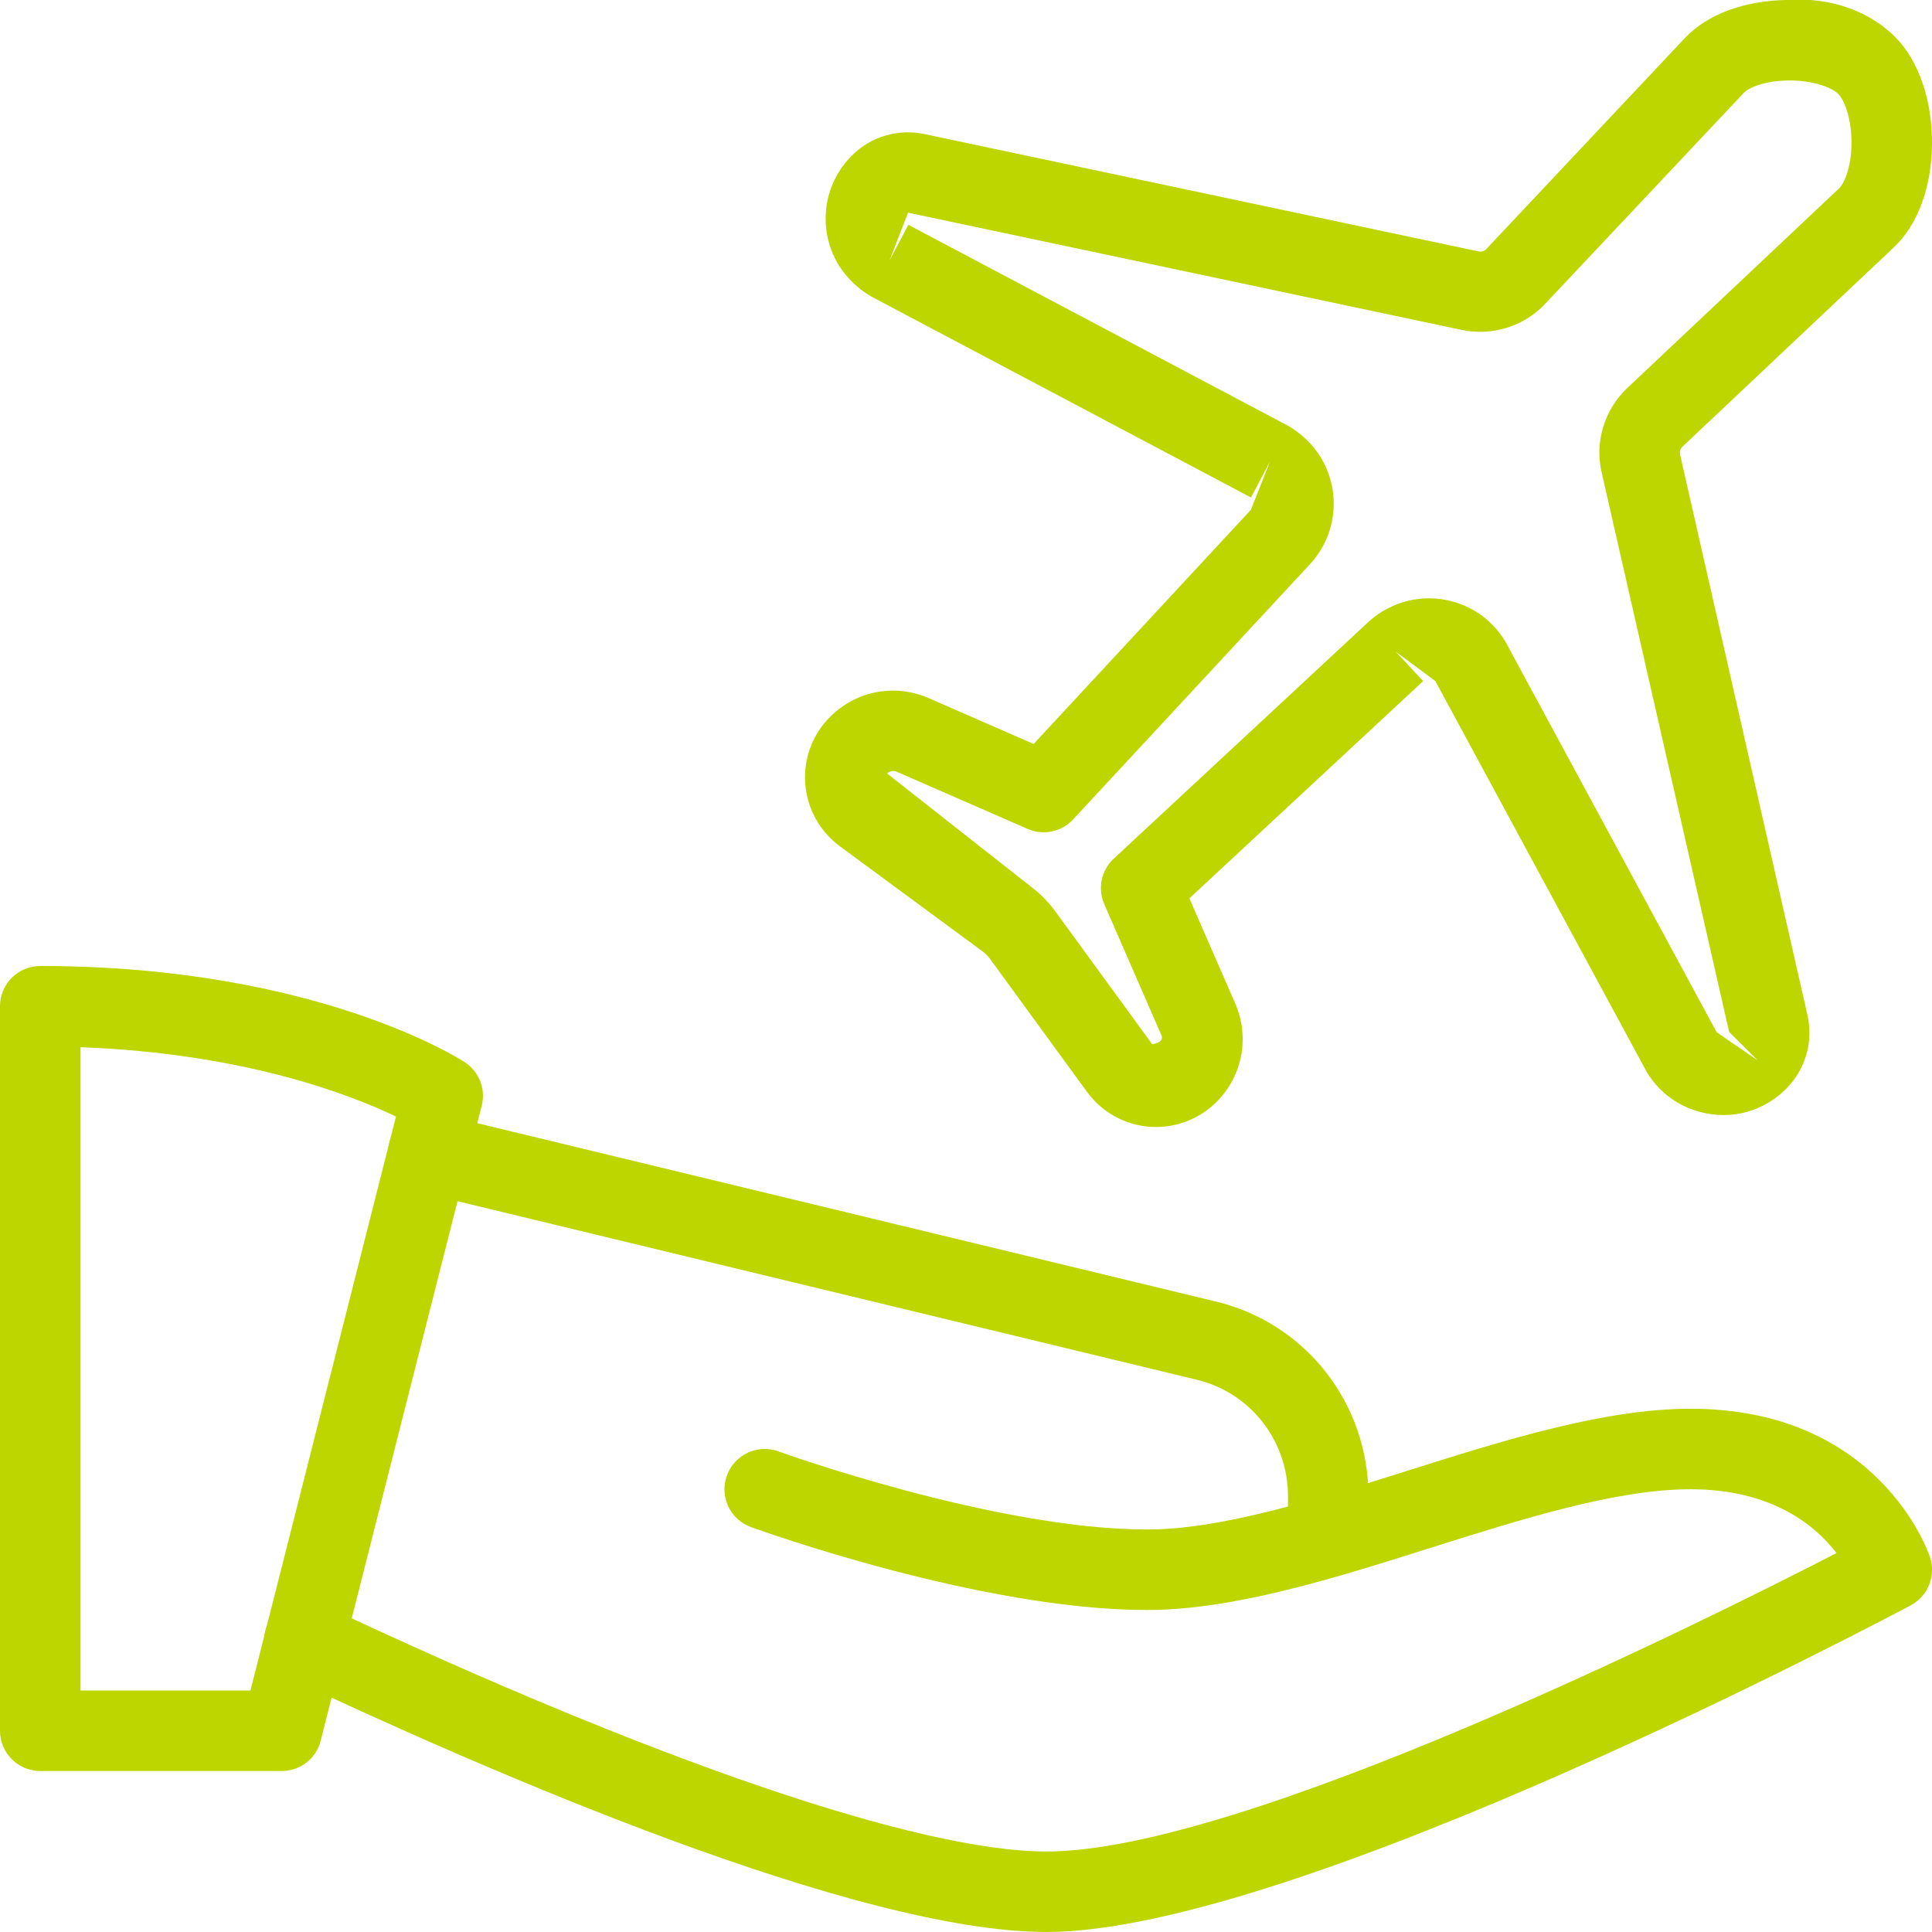 <?xml version="1.0" encoding="UTF-8"?> <svg xmlns="http://www.w3.org/2000/svg" width="100" height="100" viewBox="0 0 100 100" fill="none"> <g clip-path="url(#clip0)"> <path d="M59.837 58.333C59.725 58.333 59.604 58.328 59.492 58.32C58.204 58.22 57.029 57.562 56.267 56.52L51.233 49.616C51.133 49.478 51 49.349 50.854 49.241L43.471 43.803C42.429 43.033 41.779 41.853 41.679 40.566C41.583 39.279 42.05 38.016 42.967 37.103C44.321 35.749 46.321 35.37 48.083 36.141L53.5 38.508L64.75 26.383L65.725 23.908L64.75 25.749L45.067 15.333C43.746 14.537 42.942 13.299 42.771 11.883C42.596 10.466 43.075 9.07 44.087 8.058C45.079 7.058 46.508 6.645 47.879 6.945L76.504 13.008C76.675 13.053 76.833 12.999 76.942 12.879L87.208 1.97C88.358 0.749 90.275 0.033 92.475 -0.001C94.917 -0.172 96.858 0.683 98.088 1.908C99.317 3.133 100.033 5.237 100 7.524C99.967 9.728 99.25 11.649 98.033 12.795L87.1 23.104C86.975 23.22 86.925 23.383 86.963 23.537L93.546 52.504C93.875 53.891 93.463 55.337 92.45 56.358C91.442 57.362 90.071 57.858 88.642 57.678C87.229 57.512 85.992 56.724 85.25 55.512L74.292 35.249L72.242 33.728L73.662 35.254L61.562 46.499L63.929 51.924C64.696 53.683 64.317 55.687 62.967 57.037C62.129 57.87 61.008 58.333 59.837 58.333ZM73.958 30.97C74.167 30.97 74.379 30.983 74.588 31.012C75.963 31.199 77.167 31.983 77.896 33.166L88.854 53.428L90.975 54.883L89.5 53.412L82.908 24.483C82.525 22.891 83.042 21.187 84.254 20.058L95.179 9.762C95.479 9.474 95.817 8.633 95.833 7.462C95.85 6.224 95.5 5.216 95.142 4.858C94.779 4.499 93.754 4.145 92.537 4.166C91.371 4.183 90.533 4.516 90.246 4.82L79.983 15.72C78.879 16.904 77.2 17.416 75.625 17.07L47 11.008L46.042 13.479L47.017 11.637L66.7 22.053C67.996 22.833 68.787 24.037 68.987 25.416C69.183 26.799 68.75 28.178 67.804 29.203L55.546 42.412C54.942 43.062 53.996 43.262 53.188 42.904L46.413 39.945C46.25 39.874 46.046 39.908 45.917 40.037L53.337 45.874C53.821 46.233 54.246 46.658 54.6 47.141L59.642 54.053C60.154 53.953 60.192 53.749 60.112 53.578L57.158 46.803C56.804 45.991 57 45.045 57.646 44.445L70.825 32.195C71.688 31.404 72.804 30.97 73.958 30.97ZM96.608 11.278H96.65H96.608Z" fill="#BED600"></path> <path d="M14.583 91.667H2.083C0.933 91.667 0 90.733 0 89.583V52.083C0 50.933 0.933 50 2.083 50C16.254 50 23.742 54.775 24.054 54.979C24.8 55.467 25.154 56.371 24.933 57.237L16.6 90.096C16.371 91.021 15.537 91.667 14.583 91.667ZM4.167 87.5H12.963L20.496 57.792C18.154 56.667 12.629 54.517 4.167 54.204V87.5Z" fill="#BED600"></path> <path d="M54.167 100C44.35 100 25.325 91.729 14.863 86.8C13.821 86.308 13.375 85.067 13.867 84.029C14.354 82.987 15.604 82.537 16.637 83.033C33.908 91.166 47.587 95.833 54.167 95.833C64.304 95.833 88.188 83.929 95.058 80.387C93.975 78.975 91.737 77.083 87.5 77.083C83.654 77.083 78.779 78.625 74.062 80.112C69.05 81.696 63.862 83.333 59.375 83.333C50.775 83.333 39.35 79.216 38.871 79.041C37.788 78.65 37.229 77.454 37.625 76.371C38.017 75.291 39.212 74.729 40.296 75.125C40.404 75.166 51.513 79.166 59.375 79.166C63.221 79.166 68.096 77.625 72.812 76.137C77.825 74.554 83.013 72.916 87.5 72.916C97.225 72.916 99.787 80.279 99.896 80.591C100.217 81.554 99.796 82.612 98.9 83.091C97.604 83.779 67.042 100 54.167 100Z" fill="#BED600"></path> <path d="M68.75 81.625C67.6 81.625 66.667 80.692 66.667 79.542V77.459C66.667 74.55 64.704 72.059 61.9 71.404L21.679 61.692C20.558 61.425 19.871 60.296 20.142 59.179C20.413 58.063 21.538 57.363 22.658 57.642L62.862 67.35C67.55 68.442 70.833 72.6 70.833 77.459V79.542C70.833 80.692 69.9 81.625 68.75 81.625Z" fill="#BED600"></path> </g> <defs> <clipPath id="clip0"> <rect width="100" height="100" fill="white"></rect> </clipPath> </defs> </svg> 
